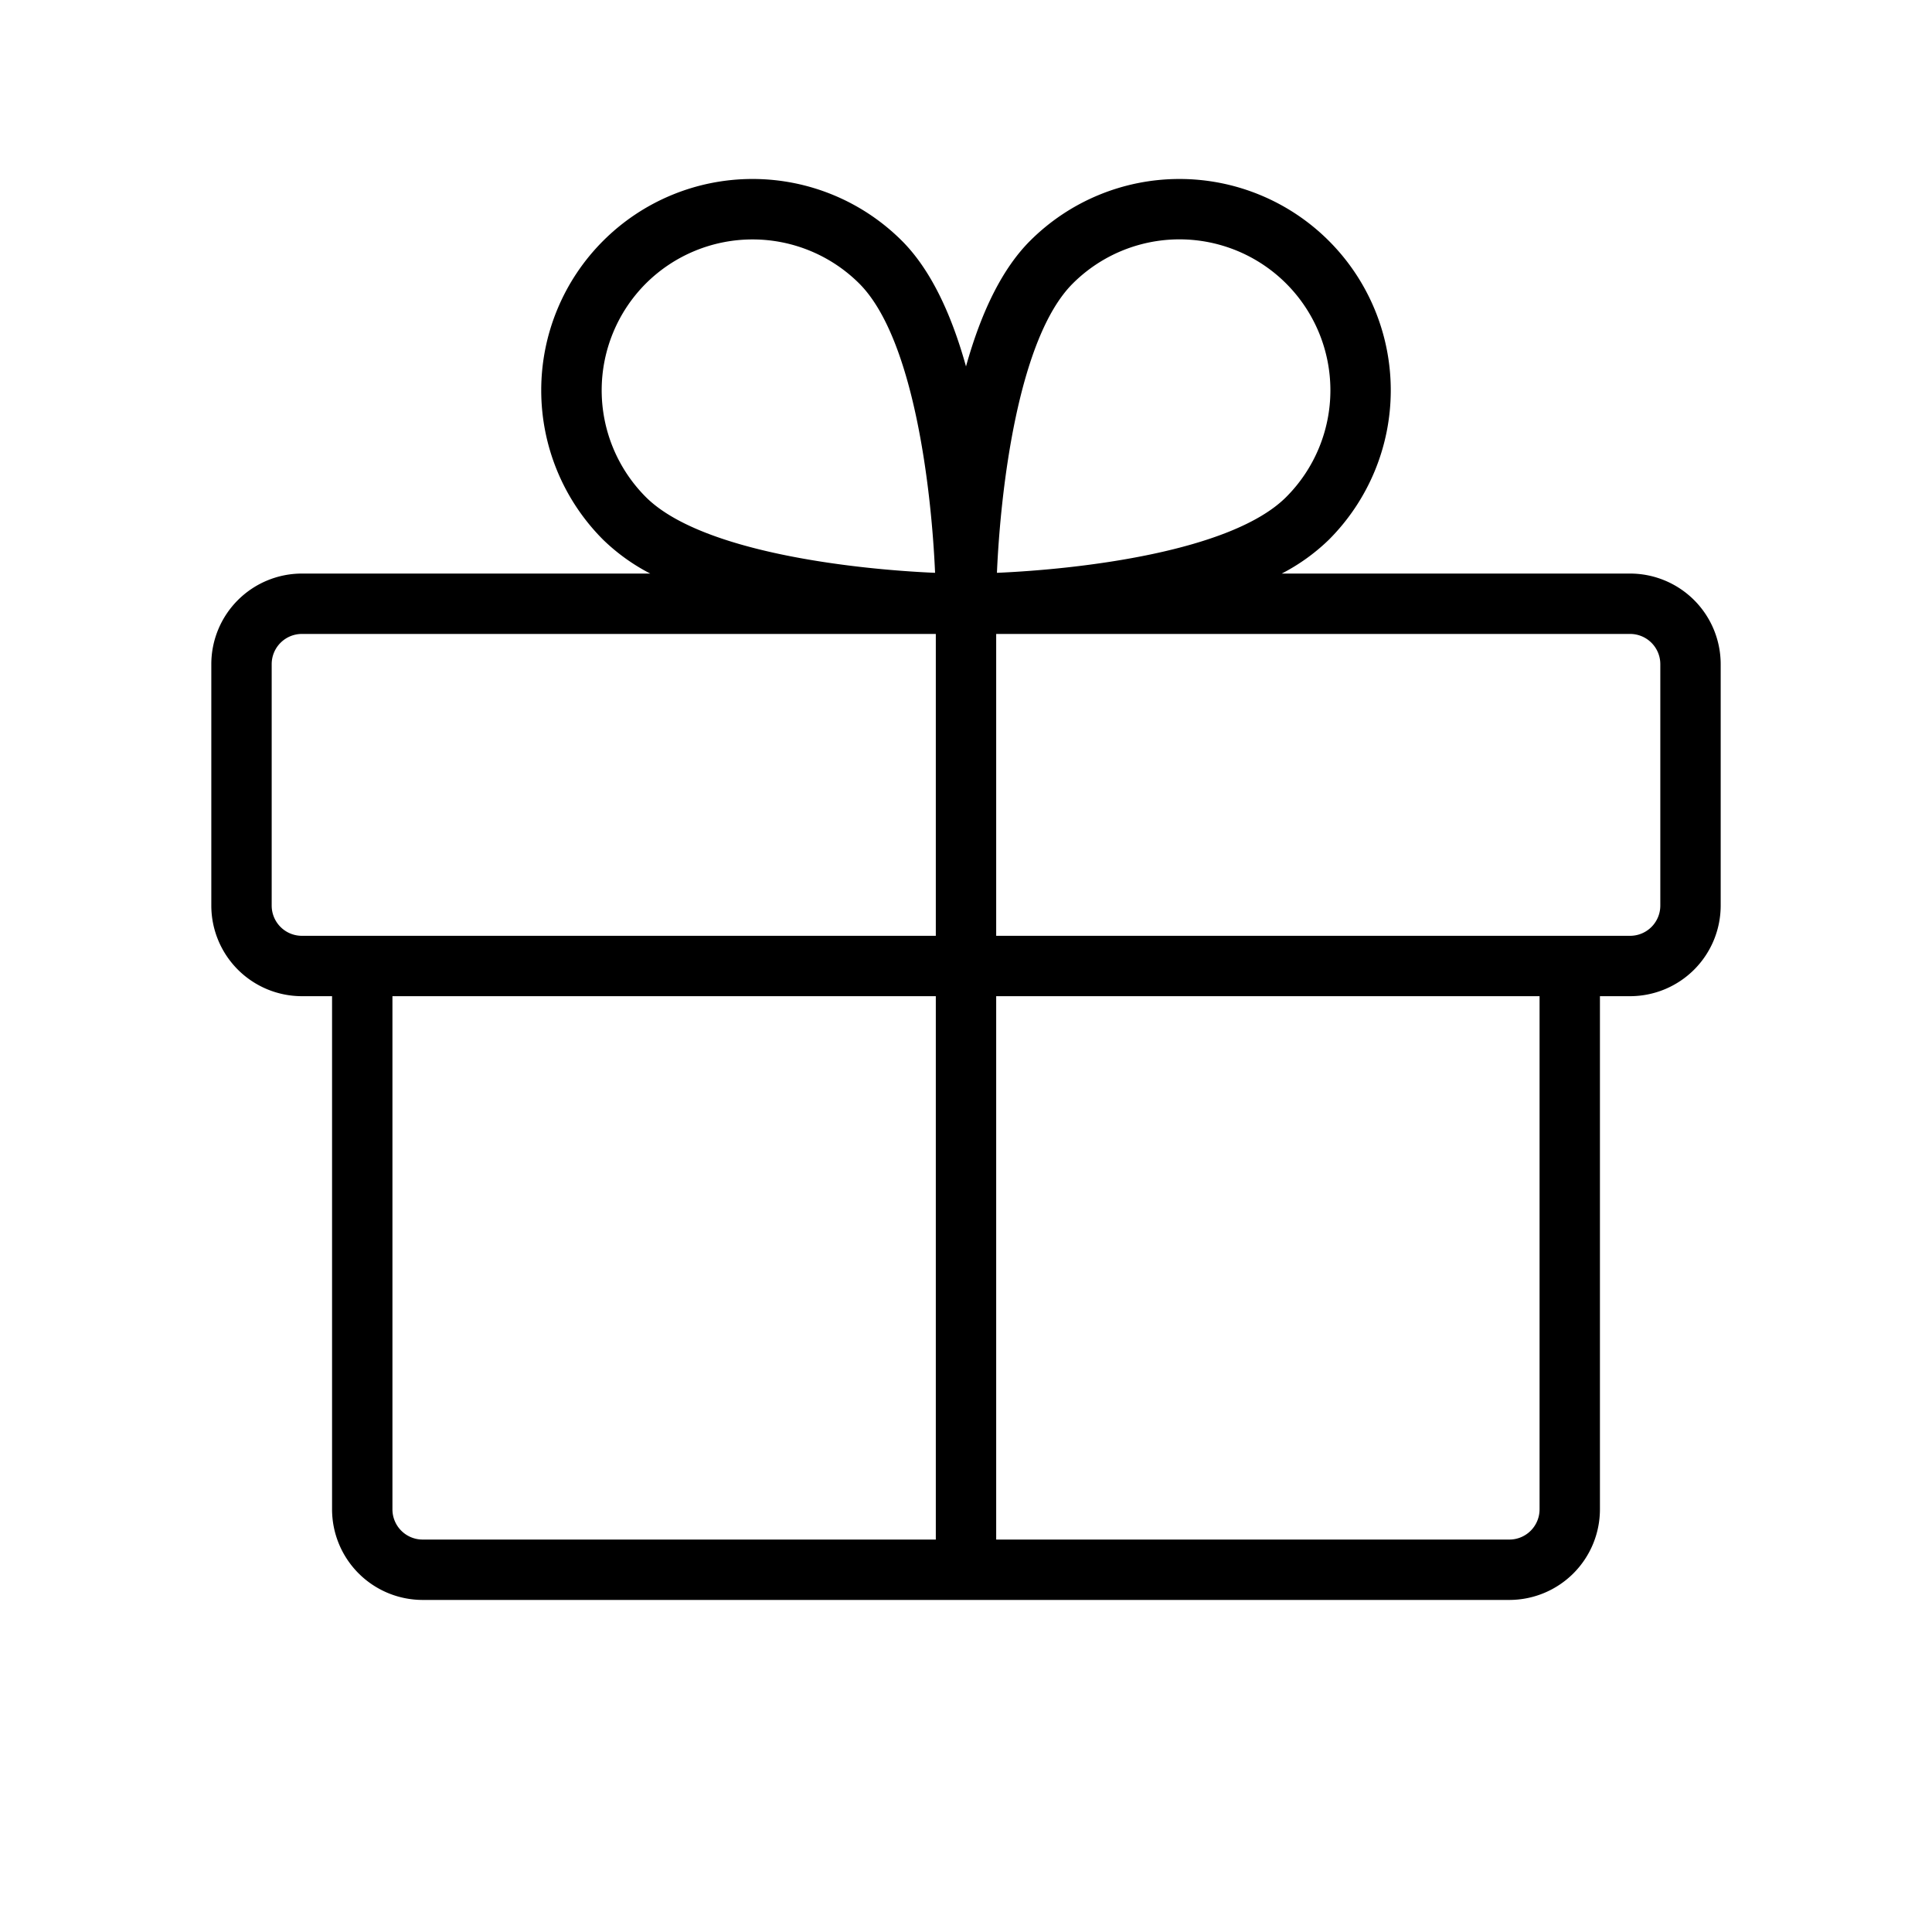 <svg width="256px" height="256px" viewBox="0 0 256 256" id="Flat" xmlns="http://www.w3.org/2000/svg">
  <path d="M216,76H169.839a26.212,26.212,0,0,0,6.244-4.485A28,28,0,1,0,136.485,31.917c-3.56,3.56-6.396,9.14-8.485,16.637-2.089-7.498-4.926-13.078-8.485-16.638A28,28,0,0,0,79.917,71.515,26.212,26.212,0,0,0,86.161,76H40A12.013,12.013,0,0,0,28,88v32a12.013,12.013,0,0,0,12,12h4v68a12.013,12.013,0,0,0,12,12H200a12.013,12.013,0,0,0,12-12V132h4a12.013,12.013,0,0,0,12-12V88A12.013,12.013,0,0,0,216,76ZM142.142,37.574a20,20,0,1,1,28.285,28.284c-7.26,7.259-27.376,9.573-38.328,10.044C132.569,64.949,134.883,44.833,142.142,37.574Zm-56.568,0a20.024,20.024,0,0,1,28.285-0c7.259,7.259,9.572,27.376,10.043,38.328-10.952-.471-31.068-2.785-38.328-10.044A20.025,20.025,0,0,1,85.573,37.574ZM36,120V88a4.004,4.004,0,0,1,4-4h84v40H40A4.004,4.004,0,0,1,36,120Zm16,80V132h72v72H56A4.004,4.004,0,0,1,52,200Zm152,0a4.004,4.004,0,0,1-4,4H132V132h72Zm16-80a4.004,4.004,0,0,1-4,4H132V84h84a4.004,4.004,0,0,1,4,4Z"/>
</svg>
